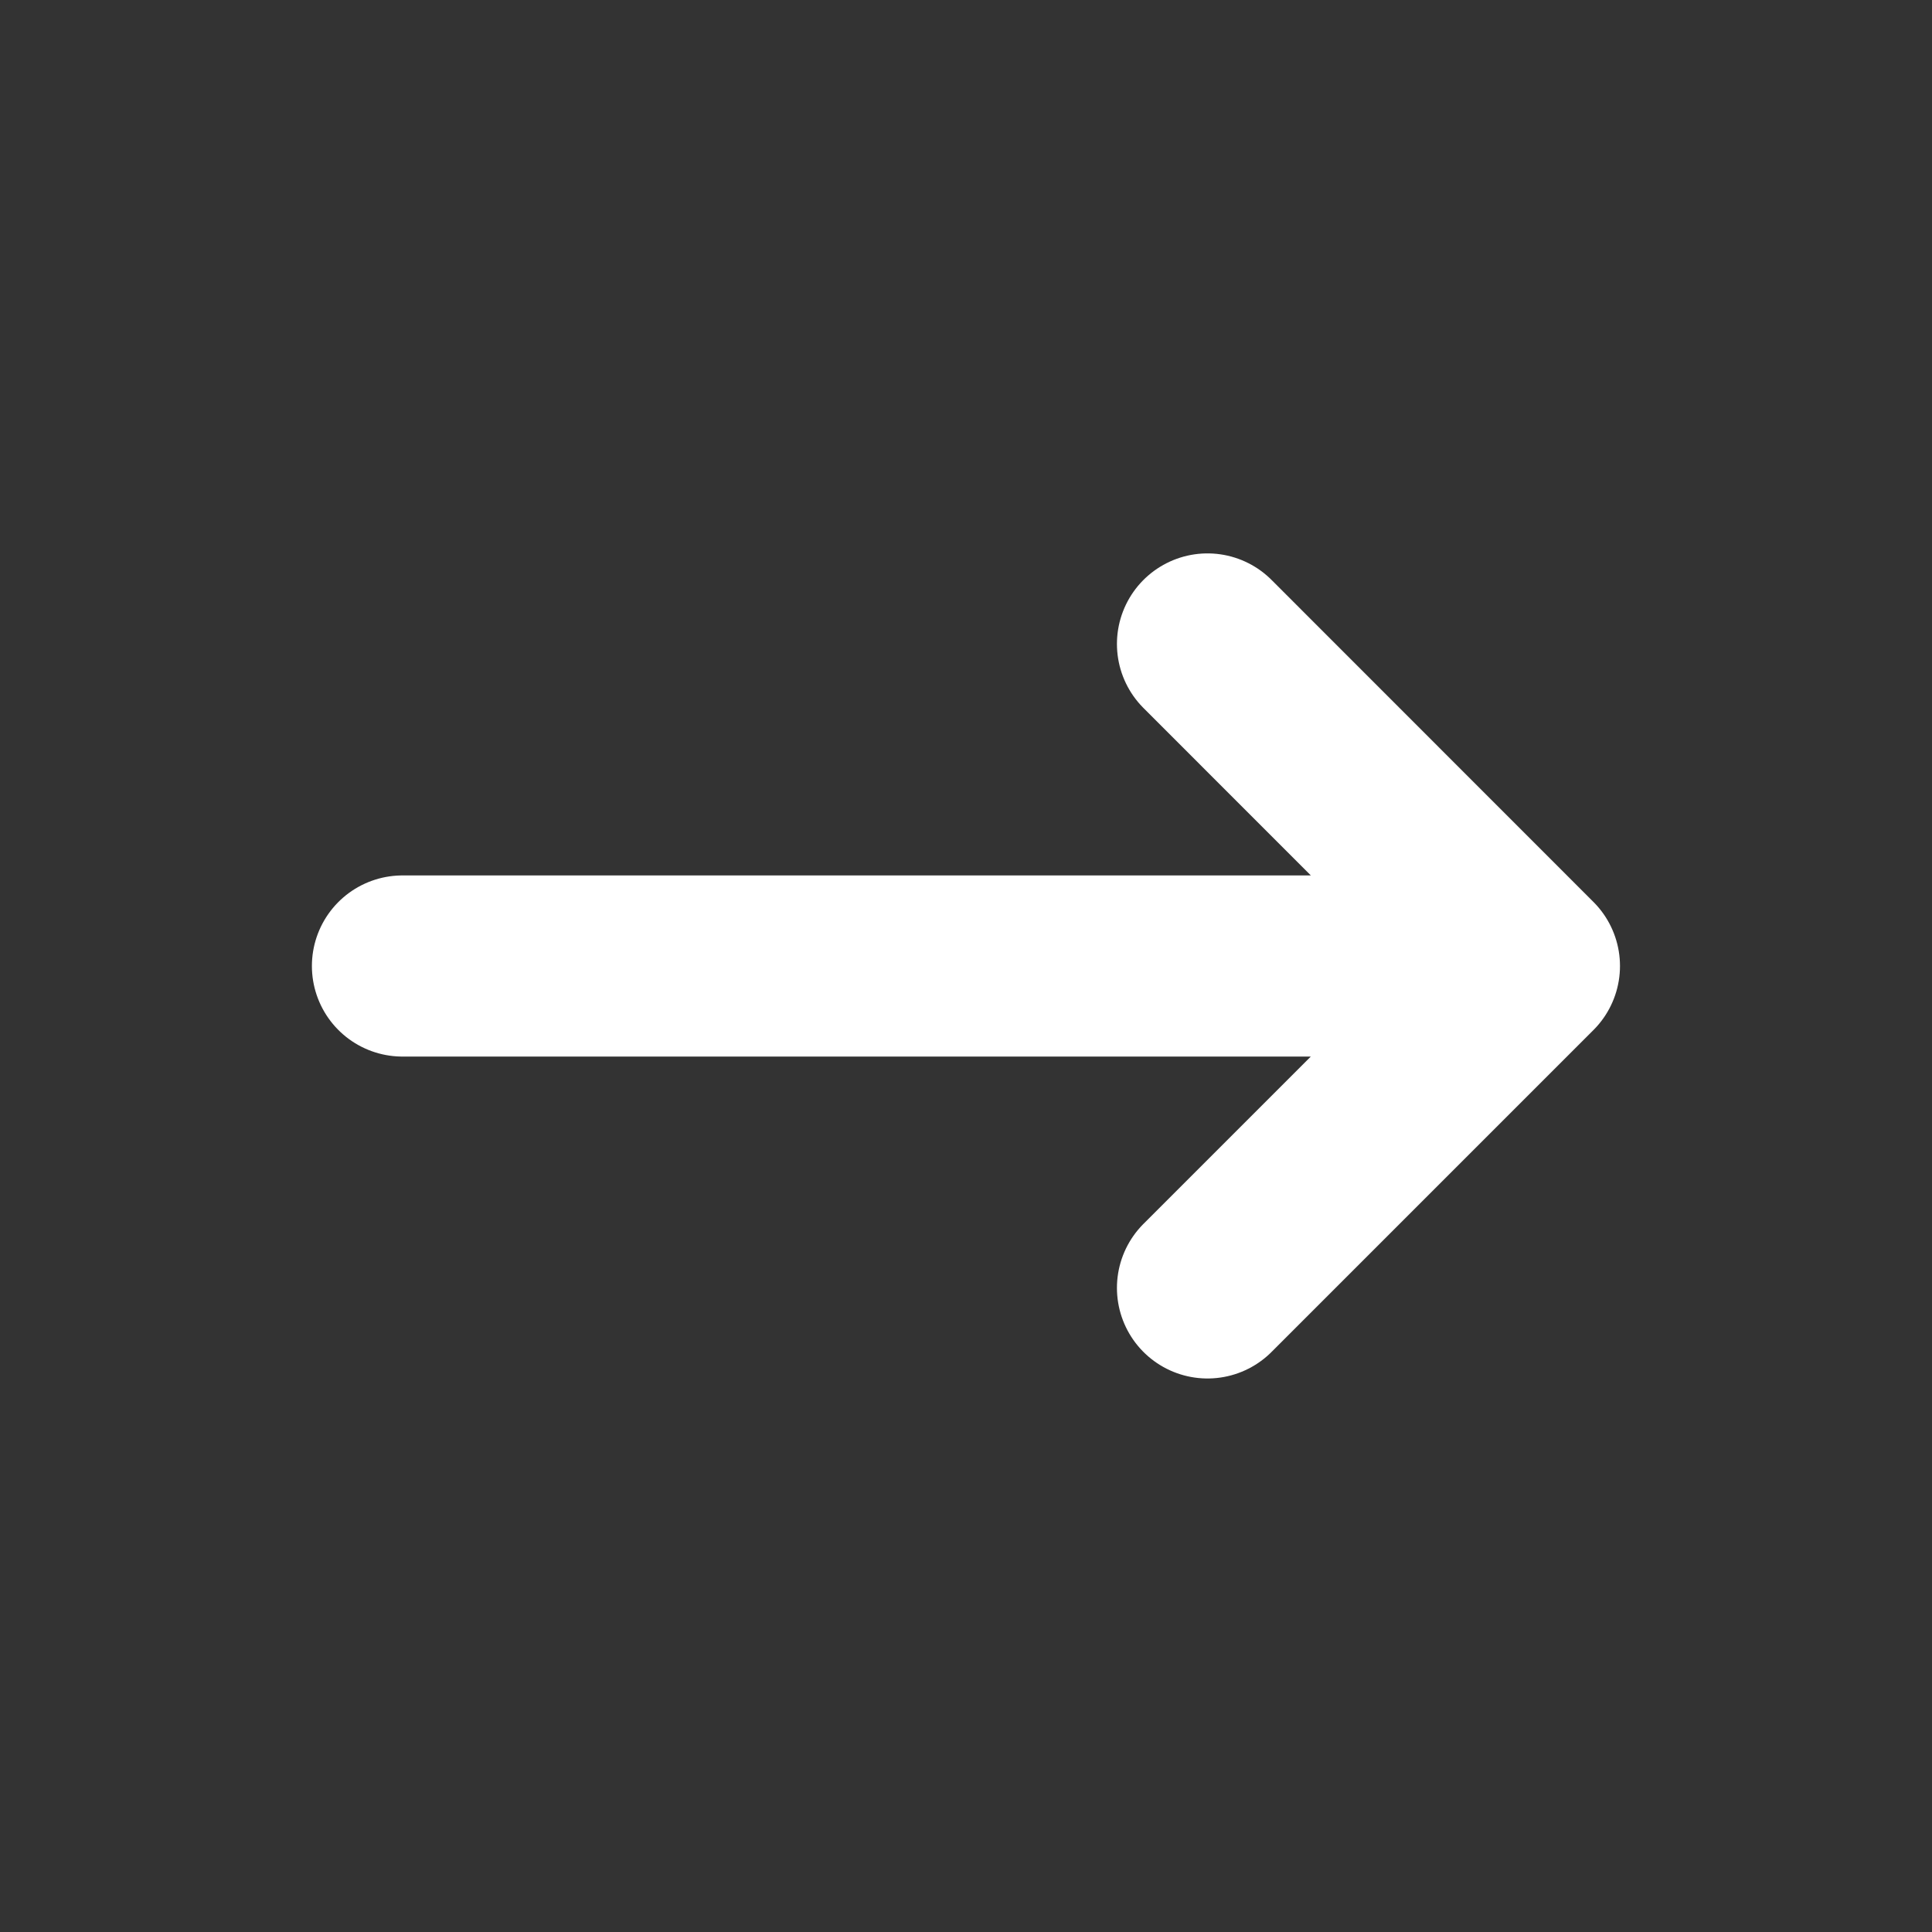 <svg width="16" height="16" viewBox="0 0 16 16" fill="none" xmlns="http://www.w3.org/2000/svg">
<rect x="0" y="0" width="16" height="16" fill="#333333" stroke="none"/>
<g id="tabler-icon-arrow-narrow-right">
<path id="Vector" d="M3.333 8H12.666M12.666 8L10 10.666M12.666 8L10 5.333" stroke="white" stroke-width="1.5" stroke-linecap="round" stroke-linejoin="round"/>
</g>
</svg>
